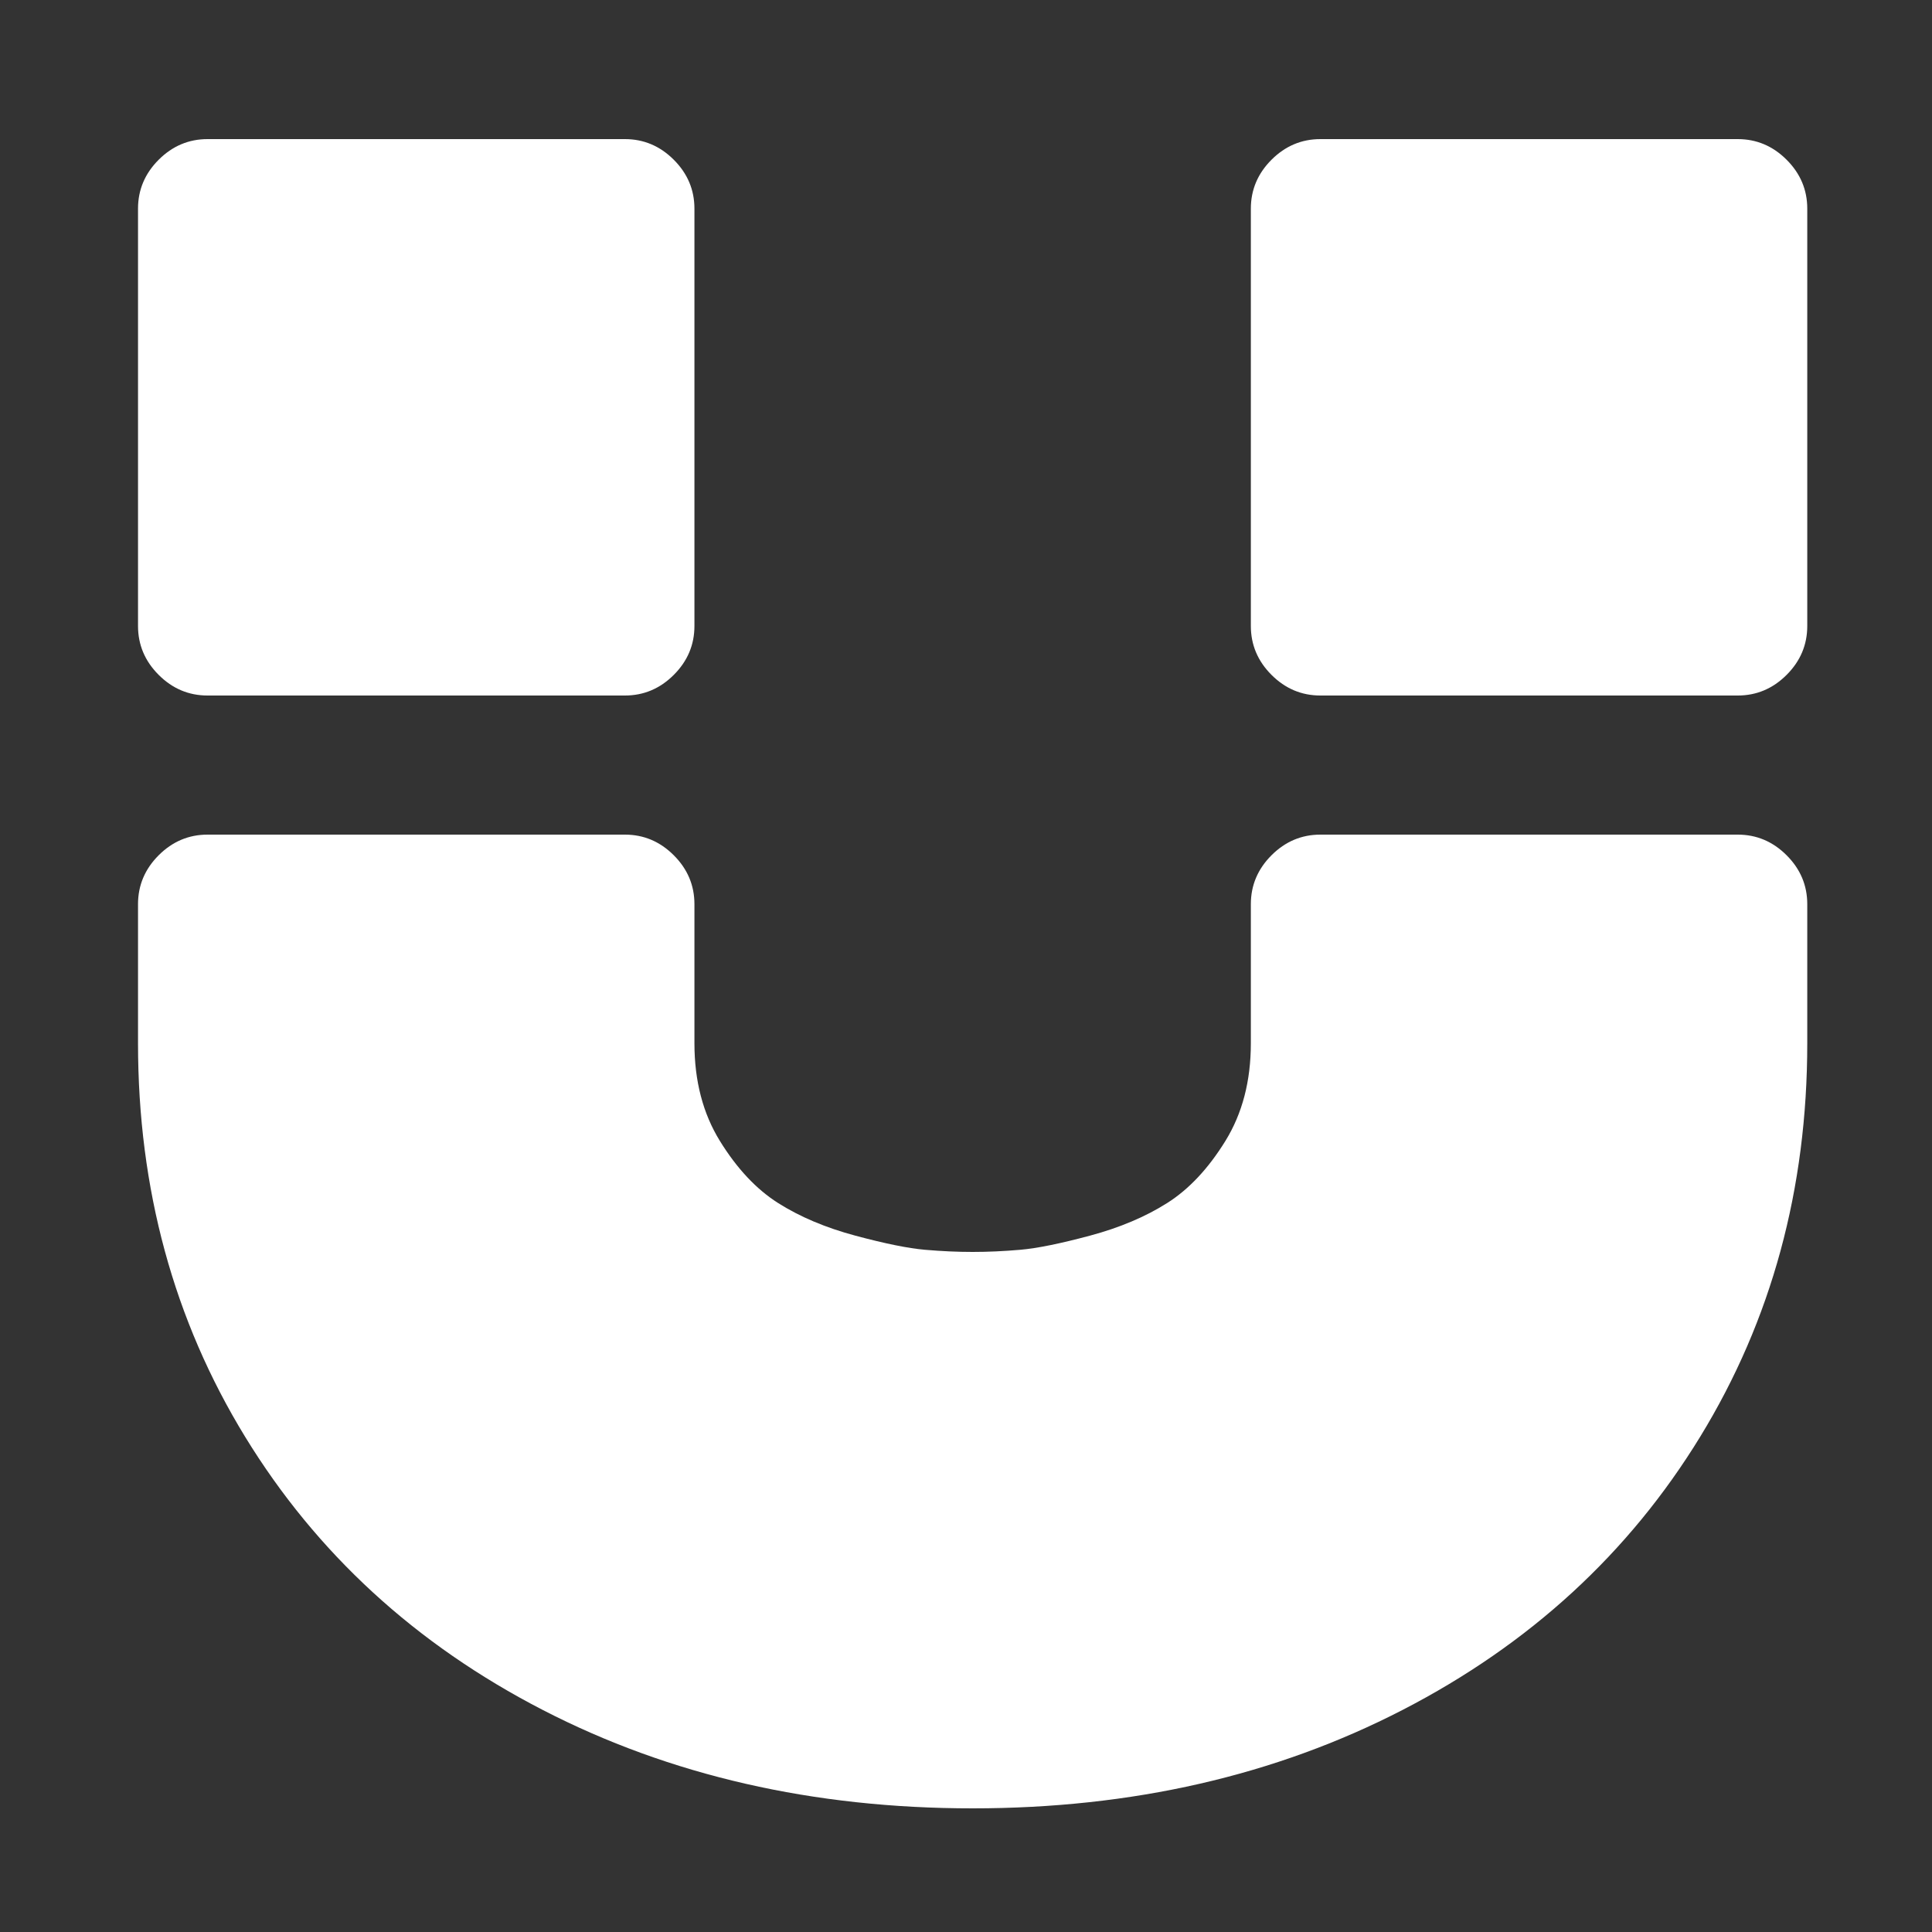 ﻿<!DOCTYPE svg PUBLIC "-//W3C//DTD SVG 1.1//EN" "http://www.w3.org/Graphics/SVG/1.1/DTD/svg11.dtd">
<svg xmlns="http://www.w3.org/2000/svg" xmlns:xlink="http://www.w3.org/1999/xlink" version="1.1" width="16" height="16" overflow="auto" preserveAspectRatio="none" baseProfile="tiny" space="preserve">
  <rect width="100%" height="100%" fill="#333333" stroke="none"/>
  <path d="M1536 704 L1536 576 Q1536 375 1437.5 214 Q1339 53 1163.5 -37.5 Q988 -128 768 -128 Q548 -128 372.5 -37.5 Q197 53 98.5 214 Q0 375 0 576 L0 704 Q0 730 19 749 Q38 768 64 768 L448 768 Q474 768 493 749 Q512 730 512 704 L512 576 Q512 524 535.5 486 Q559 448 589 429 Q619 410 660 399 Q701 388 724 386 Q747 384 768 384 Q789 384 812 386 Q835 388 876 399 Q917 410 947 429 Q977 448 1000.5 486 Q1024 524 1024 576 L1024 704 Q1024 730 1043 749 Q1062 768 1088 768 L1472 768 Q1498 768 1517 749 Q1536 730 1536 704 z M512 1344 L512 960 Q512 934 493 915 Q474 896 448 896 L64 896 Q38 896 19 915 Q0 934 0 960 L0 1344 Q0 1370 19 1389 Q38 1408 64 1408 L448 1408 Q474 1408 493 1389 Q512 1370 512 1344 z M1536 1344 L1536 960 Q1536 934 1517 915 Q1498 896 1472 896 L1088 896 Q1062 896 1043 915 Q1024 934 1024 960 L1024 1344 Q1024 1370 1043 1389 Q1062 1408 1088 1408 L1472 1408 Q1498 1408 1517 1389 Q1536 1370 1536 1344 z" pathLength="0" fill="White" transform="translate(1.143, 1.311302E-06) scale(0.009, -0.009) translate(0, -1536)" />
</svg>